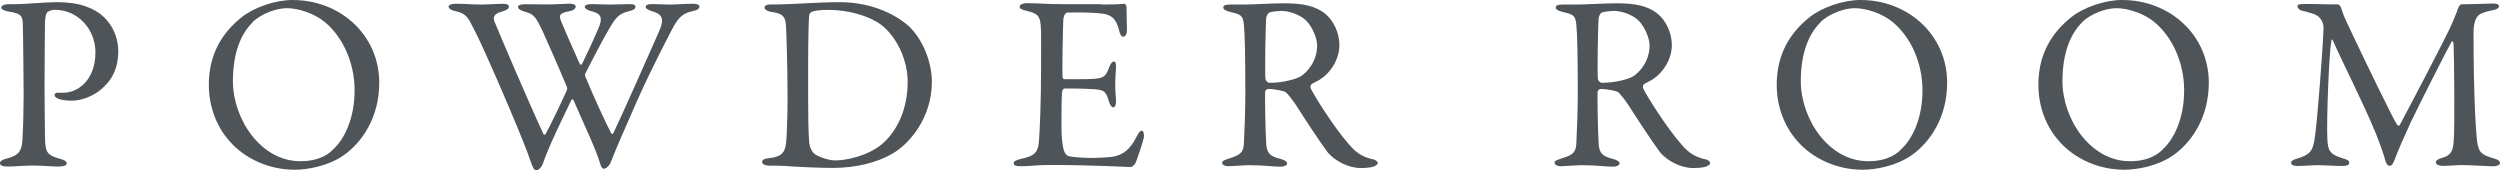 <?xml version="1.0" encoding="UTF-8"?>
<svg id="Layer_2" data-name="Layer 2" xmlns="http://www.w3.org/2000/svg" viewBox="0 0 220.04 14.98">
  <defs>
    <style>
      .cls-1 {
        fill: #4e5458;
      }
    </style>
  </defs>
  <g id="_文字" data-name="文字">
    <g>
      <path class="cls-1" d="M4.82,.86c-.24,0-.46,.09-.64,.2-.09,.07-.2,.33-.22,.86-.02,.46-.02,3.19-.04,5.72,0,2,.04,3.85,.04,4.4,.02,1.43,.2,1.61,1.32,1.94,.42,.11,.59,.22,.59,.42s-.4,.26-.73,.26c-.55,0-1.34-.09-2.31-.09-.64,0-1.54,.09-2.22,.09-.37,0-.62-.11-.62-.31,0-.15,.22-.29,.44-.35,1.23-.29,1.47-.7,1.54-1.63,.07-1.06,.11-2.88,.11-3.98,0-.73-.04-5.39-.07-6.09-.02-.79,0-1.1-1.23-1.28C.35,.95,.11,.81,.11,.68,.11,.51,.33,.4,.62,.37c.15-.02,.53,0,.73,0,.88,0,2.57-.18,3.67-.18,2,0,3.3,.53,4.11,1.3,1.06,1.01,1.28,2.27,1.28,2.99,0,1.96-.9,2.86-1.54,3.41-.57,.48-1.58,.97-2.53,.97-.24,0-.81-.02-1.17-.15-.26-.11-.37-.22-.37-.35,0-.09,.09-.2,.26-.2h.55c1.17,0,2.79-1.03,2.79-3.56,0-2-1.52-3.74-3.59-3.74Z"/>
      <path class="cls-1" d="M33.38,7.28c0,3.08-1.52,5.24-3.12,6.38-1.39,.97-3.21,1.28-4.33,1.28-2.24,0-4.38-.97-5.72-2.51-1.17-1.3-1.83-3.08-1.83-4.97,0-2.71,1.19-4.58,2.86-5.92,1.08-.88,2.97-1.54,4.51-1.54,4.22,0,7.63,3.1,7.63,7.28ZM22.22,1.98c-.97,.95-1.72,2.6-1.72,5.17,0,3.28,2.42,7.04,5.94,7.04,1.83,0,2.66-.79,2.9-1.06,.88-.79,1.87-2.57,1.87-5.19,0-2.4-1.03-4.71-2.66-6.03-.9-.73-2.29-1.19-3.3-1.19-.92,0-2.27,.48-3.04,1.25Z"/>
      <path class="cls-1" d="M40.04,.33c.97,0,1.45,.07,2.35,.07,.51,0,1.65-.07,1.85-.07,.42,0,.55,.11,.55,.26s-.13,.29-.59,.42c-.75,.2-.81,.51-.68,.88,.44,1.08,2.82,6.69,4.31,9.9,.02,.07,.13,.09,.18,.02,.18-.29,1.17-2.27,1.89-3.89,.02-.04,.04-.2-.02-.31-.84-2-1.85-4.27-2.11-4.84-.64-1.34-.77-1.52-1.63-1.76-.4-.11-.55-.26-.55-.4,0-.18,.31-.24,.64-.24,.29,0,1.1,.02,1.8,.02,1.01,0,1.87-.07,2.09-.07,.29,0,.55,.09,.55,.24,0,.2-.18,.35-.53,.42-.95,.18-.99,.35-.68,1.06,.2,.51,.77,1.8,1.58,3.61,.02,.07,.13,.04,.18,0,.53-1.08,.95-2,1.39-3.01,.55-1.21,.22-1.47-.68-1.69-.26-.07-.46-.24-.46-.33,0-.15,.13-.26,.64-.26,.4,0,.81,.04,1.54,.04,.66,0,1.43-.04,1.8-.04,.29,0,.48,.07,.48,.22,0,.22-.18,.31-.62,.42-.79,.2-1.1,.48-1.72,1.58-.22,.37-.81,1.41-2.09,3.92-.02,.07,.02,.33,.07,.37,.79,1.87,1.78,4.03,2.2,4.8,.04,.13,.13,.2,.24,0,.95-2.02,2.73-6.03,4.03-8.98,.42-1.01,.31-1.43-.7-1.72-.29-.09-.51-.22-.51-.35,0-.2,.2-.26,.57-.26,.51,0,1.08,.04,1.5,.04,.66,0,1.41-.07,2.09-.07,.37,0,.57,.09,.57,.24,0,.18-.15,.31-.55,.4-.86,.18-1.28,.48-1.89,1.67-.26,.53-1.72,3.23-3.17,6.51-1.5,3.41-1.63,3.72-2.22,5.19-.09,.22-.37,.51-.57,.51-.09,0-.22-.04-.33-.42-.33-1.21-1.56-3.76-2.35-5.61-.04-.07-.13-.11-.18-.04-.68,1.43-1.98,4.03-2.55,5.7-.09,.24-.37,.51-.51,.51-.18,0-.26-.09-.4-.42-.22-.62-.51-1.47-1.36-3.5-.81-1.98-2.88-6.78-3.67-8.32-.57-1.06-.64-1.54-1.76-1.78-.26-.04-.57-.2-.57-.4,0-.11,.22-.24,.57-.24Z"/>
      <path class="cls-1" d="M80.02,2.33c1.19,1.14,2,3.12,2,4.86,0,3.19-1.98,5.5-3.52,6.36-1.3,.75-3.12,1.23-5.24,1.23-.9,0-2.86-.07-4.31-.18-.42-.02-.81-.02-1.17-.02-.51,0-.7-.15-.7-.33s.22-.29,.48-.31c1.52-.18,1.63-.59,1.69-2.33,.04-1.03,.07-1.72,.07-3.01s-.04-3.85-.11-5.66c-.04-1.41-.07-1.72-1.41-1.91-.24-.04-.51-.2-.51-.35,0-.18,.2-.29,.53-.29h.62c1.1,0,3.59-.2,5.48-.2,3.08,0,5.21,1.32,6.09,2.13Zm-8.58-1.28c-.15,.11-.2,.15-.22,.29-.04,.26-.09,2.22-.09,4.18v3.19c0,1.54,.02,2.84,.09,3.81,.07,.68,.42,.99,.48,1.03,.42,.31,1.32,.57,1.8,.57,1.01,0,2.88-.4,4.12-1.43,1.32-1.12,2.27-3.04,2.27-5.5,0-1.89-.95-3.96-2.35-5.02-1.1-.81-2.95-1.3-4.58-1.3-.79,0-1.32,.07-1.52,.18Z"/>
      <path class="cls-1" d="M96.93,.4c.73,0,1.69-.02,2.02-.07,.07-.02,.18,.13,.2,.24,0,1.01,.04,1.65,.04,2.09,0,.31-.13,.57-.33,.57s-.31-.31-.35-.53c-.29-1.17-.77-1.39-1.47-1.5-.57-.09-2.16-.13-3.12-.09-.04,0-.29,.11-.33,.62-.04,.55-.11,4.69-.07,5.02,.02,.09,.04,.22,.15,.22h1.43c2.07,0,2.16-.09,2.55-1.1,.13-.33,.26-.46,.4-.46,.15,0,.2,.31,.18,.48-.04,.62-.07,1.06-.07,1.58,0,.59,.04,.9,.07,1.34,.02,.4-.09,.64-.24,.64s-.31-.24-.37-.48c-.31-1.01-.4-1.08-1.74-1.14-.7-.04-1.58-.04-2.18-.04-.09,0-.2,.15-.2,.2-.09,.46-.07,2.51-.07,3.45,0,.64,.09,1.47,.22,1.83,.09,.26,.26,.44,.42,.48,.38,.07,1.12,.15,2,.15,.26,0,1.61-.02,2.09-.15,.7-.18,1.3-.59,1.83-1.63,.24-.48,.37-.62,.51-.62,.15,0,.22,.35,.18,.59-.02,.18-.64,2.16-.79,2.35-.07,.09-.26,.26-.37,.26-.24,0-3.56-.18-7.15-.18-1.17,0-1.65,.11-2.49,.11-.42,0-.66-.04-.66-.29,0-.15,.26-.26,.62-.35,1.1-.26,1.52-.42,1.61-1.61,.07-.92,.18-3.52,.18-6.25s.02-3.08-.02-3.72c-.04-.97-.26-1.23-1.23-1.45-.46-.11-.64-.2-.64-.37,0-.2,.31-.31,.62-.31,1.03,0,1.89,.09,3.37,.09h3.24Z"/>
      <path class="cls-1" d="M116.12,7.04c-.11,.07-.53,.26-.68,.37-.07,.04-.13,.24-.09,.33,.22,.53,2.07,3.5,3.41,5,.59,.7,1.19,1.1,2.16,1.3,.18,.04,.35,.22,.35,.31,0,.13-.18,.22-.31,.29-.26,.11-.75,.15-1.21,.15-1.03,0-2.29-.62-2.93-1.43-.77-1.06-1.89-2.75-2.77-4.14-.31-.46-.75-1.01-.88-1.1-.09-.09-.9-.29-1.56-.29-.15,0-.26,.2-.26,.26-.02,.37,.02,3.17,.09,4.44,.04,.92,.29,1.23,1.32,1.47,.38,.11,.53,.26,.53,.38,0,.22-.42,.29-.53,.29-.92,0-1.34-.13-2.84-.13-.4,0-1.54,.09-1.78,.09-.29,0-.57-.09-.57-.31,0-.18,.2-.22,.48-.33,.97-.31,1.36-.44,1.43-1.28,.04-.68,.13-3.01,.13-4.33,0-3.39-.04-5.39-.13-6.25-.09-.81-.29-.86-1.28-1.1-.33-.09-.53-.2-.53-.37,0-.15,.11-.26,.59-.26h1.23c.81,0,2.38-.11,3.56-.11,1.52,0,2.71,.2,3.59,.92,.73,.59,1.25,1.69,1.25,2.75,0,1.19-.7,2.42-1.78,3.08Zm-1.17-5.24c-.53-.51-1.47-.84-2.18-.84-.11,0-.81,.04-1.06,.15-.11,.04-.26,.37-.26,.46-.07,.77-.13,5.02-.07,5.39,.04,.18,.22,.33,.35,.33,1.28,0,2.44-.37,2.75-.57,.59-.37,1.45-1.34,1.45-2.73,0-.53-.35-1.56-.99-2.2Z"/>
      <path class="cls-1" d="M145.38,7.04c-.11,.07-.53,.26-.68,.37-.07,.04-.13,.24-.09,.33,.22,.53,2.07,3.5,3.41,5,.59,.7,1.19,1.1,2.16,1.3,.18,.04,.35,.22,.35,.31,0,.13-.18,.22-.31,.29-.26,.11-.75,.15-1.21,.15-1.03,0-2.29-.62-2.93-1.43-.77-1.06-1.89-2.75-2.77-4.14-.31-.46-.75-1.01-.88-1.1-.09-.09-.9-.29-1.56-.29-.15,0-.26,.2-.26,.26-.02,.37,.02,3.17,.09,4.44,.04,.92,.29,1.23,1.32,1.47,.38,.11,.53,.26,.53,.38,0,.22-.42,.29-.53,.29-.92,0-1.34-.13-2.84-.13-.4,0-1.54,.09-1.78,.09-.29,0-.57-.09-.57-.31,0-.18,.2-.22,.48-.33,.97-.31,1.36-.44,1.43-1.28,.04-.68,.13-3.01,.13-4.33,0-3.39-.04-5.39-.13-6.25-.09-.81-.29-.86-1.28-1.1-.33-.09-.53-.2-.53-.37,0-.15,.11-.26,.59-.26h1.23c.81,0,2.38-.11,3.56-.11,1.52,0,2.71,.2,3.59,.92,.73,.59,1.25,1.69,1.25,2.75,0,1.19-.7,2.42-1.78,3.08Zm-1.17-5.24c-.53-.51-1.47-.84-2.18-.84-.11,0-.81,.04-1.06,.15-.11,.04-.26,.37-.26,.46-.07,.77-.13,5.02-.07,5.39,.04,.18,.22,.33,.35,.33,1.28,0,2.44-.37,2.75-.57,.59-.37,1.45-1.34,1.45-2.73,0-.53-.35-1.56-.99-2.2Z"/>
      <path class="cls-1" d="M171.38,7.28c0,3.08-1.52,5.24-3.12,6.38-1.39,.97-3.21,1.28-4.33,1.28-2.24,0-4.38-.97-5.72-2.51-1.17-1.3-1.83-3.08-1.83-4.97,0-2.71,1.19-4.58,2.86-5.92,1.08-.88,2.97-1.54,4.51-1.54,4.22,0,7.63,3.1,7.63,7.28Zm-11.16-5.3c-.97,.95-1.72,2.6-1.72,5.17,0,3.28,2.42,7.04,5.94,7.04,1.83,0,2.66-.79,2.9-1.06,.88-.79,1.87-2.57,1.87-5.19,0-2.4-1.03-4.71-2.66-6.03-.9-.73-2.29-1.19-3.3-1.19-.92,0-2.27,.48-3.04,1.25Z"/>
      <path class="cls-1" d="M194.41,7.28c0,3.08-1.52,5.24-3.12,6.38-1.39,.97-3.21,1.28-4.33,1.28-2.24,0-4.38-.97-5.72-2.51-1.17-1.3-1.83-3.08-1.83-4.97,0-2.71,1.19-4.58,2.86-5.92,1.08-.88,2.97-1.54,4.51-1.54,4.22,0,7.63,3.1,7.63,7.28Zm-11.16-5.3c-.97,.95-1.72,2.6-1.72,5.17,0,3.28,2.42,7.04,5.94,7.04,1.83,0,2.66-.79,2.9-1.06,.88-.79,1.87-2.57,1.87-5.19,0-2.4-1.03-4.71-2.66-6.03-.9-.73-2.29-1.19-3.3-1.19-.92,0-2.27,.48-3.04,1.25Z"/>
      <path class="cls-1" d="M202.86,.35c1.43,0,1.67,.04,2.95,.04,.04,0,.22,.18,.24,.29,.26,.81,.4,1.06,.84,2,1.23,2.6,3.78,7.88,4.09,8.29,.04,.07,.18,.13,.22,.07,.2-.37,4.31-8.14,4.66-9.07,.02-.09,.37-.84,.51-1.28,.02-.11,.2-.31,.24-.31,.79,0,2.58-.07,2.77-.07,.29,0,.57,.04,.57,.24,0,.15-.18,.29-.57,.35-.35,.07-.66,.15-.99,.29s-.68,.55-.68,1.69c0,6.12,.24,8.91,.31,9.53,.13,.99,.37,1.21,1.43,1.52,.4,.09,.59,.26,.59,.42,0,.18-.31,.29-.64,.29-.24,0-1.94-.11-2.75-.11-.42,0-1.14,.07-1.67,.07-.24,0-.59-.09-.59-.31,0-.2,.26-.31,.57-.4,.9-.26,.95-.77,1.01-1.58,.09-.99,.04-7.37-.02-8.49-.02-.09-.09-.29-.18-.13-.29,.48-2.75,5.33-3.61,7.13-.53,1.14-1.03,2.29-1.36,3.15-.24,.64-.35,.62-.51,.62-.13,0-.26-.18-.33-.42-.15-.55-.4-1.28-.81-2.33-1.19-2.9-2.99-6.38-3.81-8.25-.07-.15-.13-.18-.15,.07-.18,.92-.42,6.47-.35,8.49,.04,1.12,.22,1.43,1.34,1.78,.48,.13,.59,.22,.59,.42,0,.18-.24,.26-.59,.26-.7,0-1.63-.07-2.2-.07-.53,0-1.21,.07-1.76,.07-.33,0-.57-.07-.57-.31,0-.09,.15-.24,.44-.31,1.36-.4,1.5-.77,1.67-2.02,.22-1.52,.7-7.86,.75-9.5,0-.18-.04-1.01-.99-1.28-.37-.11-.66-.2-.95-.26-.15-.04-.35-.2-.35-.35,0-.22,.15-.22,.64-.22Z"/>
    </g>
  </g>
</svg>